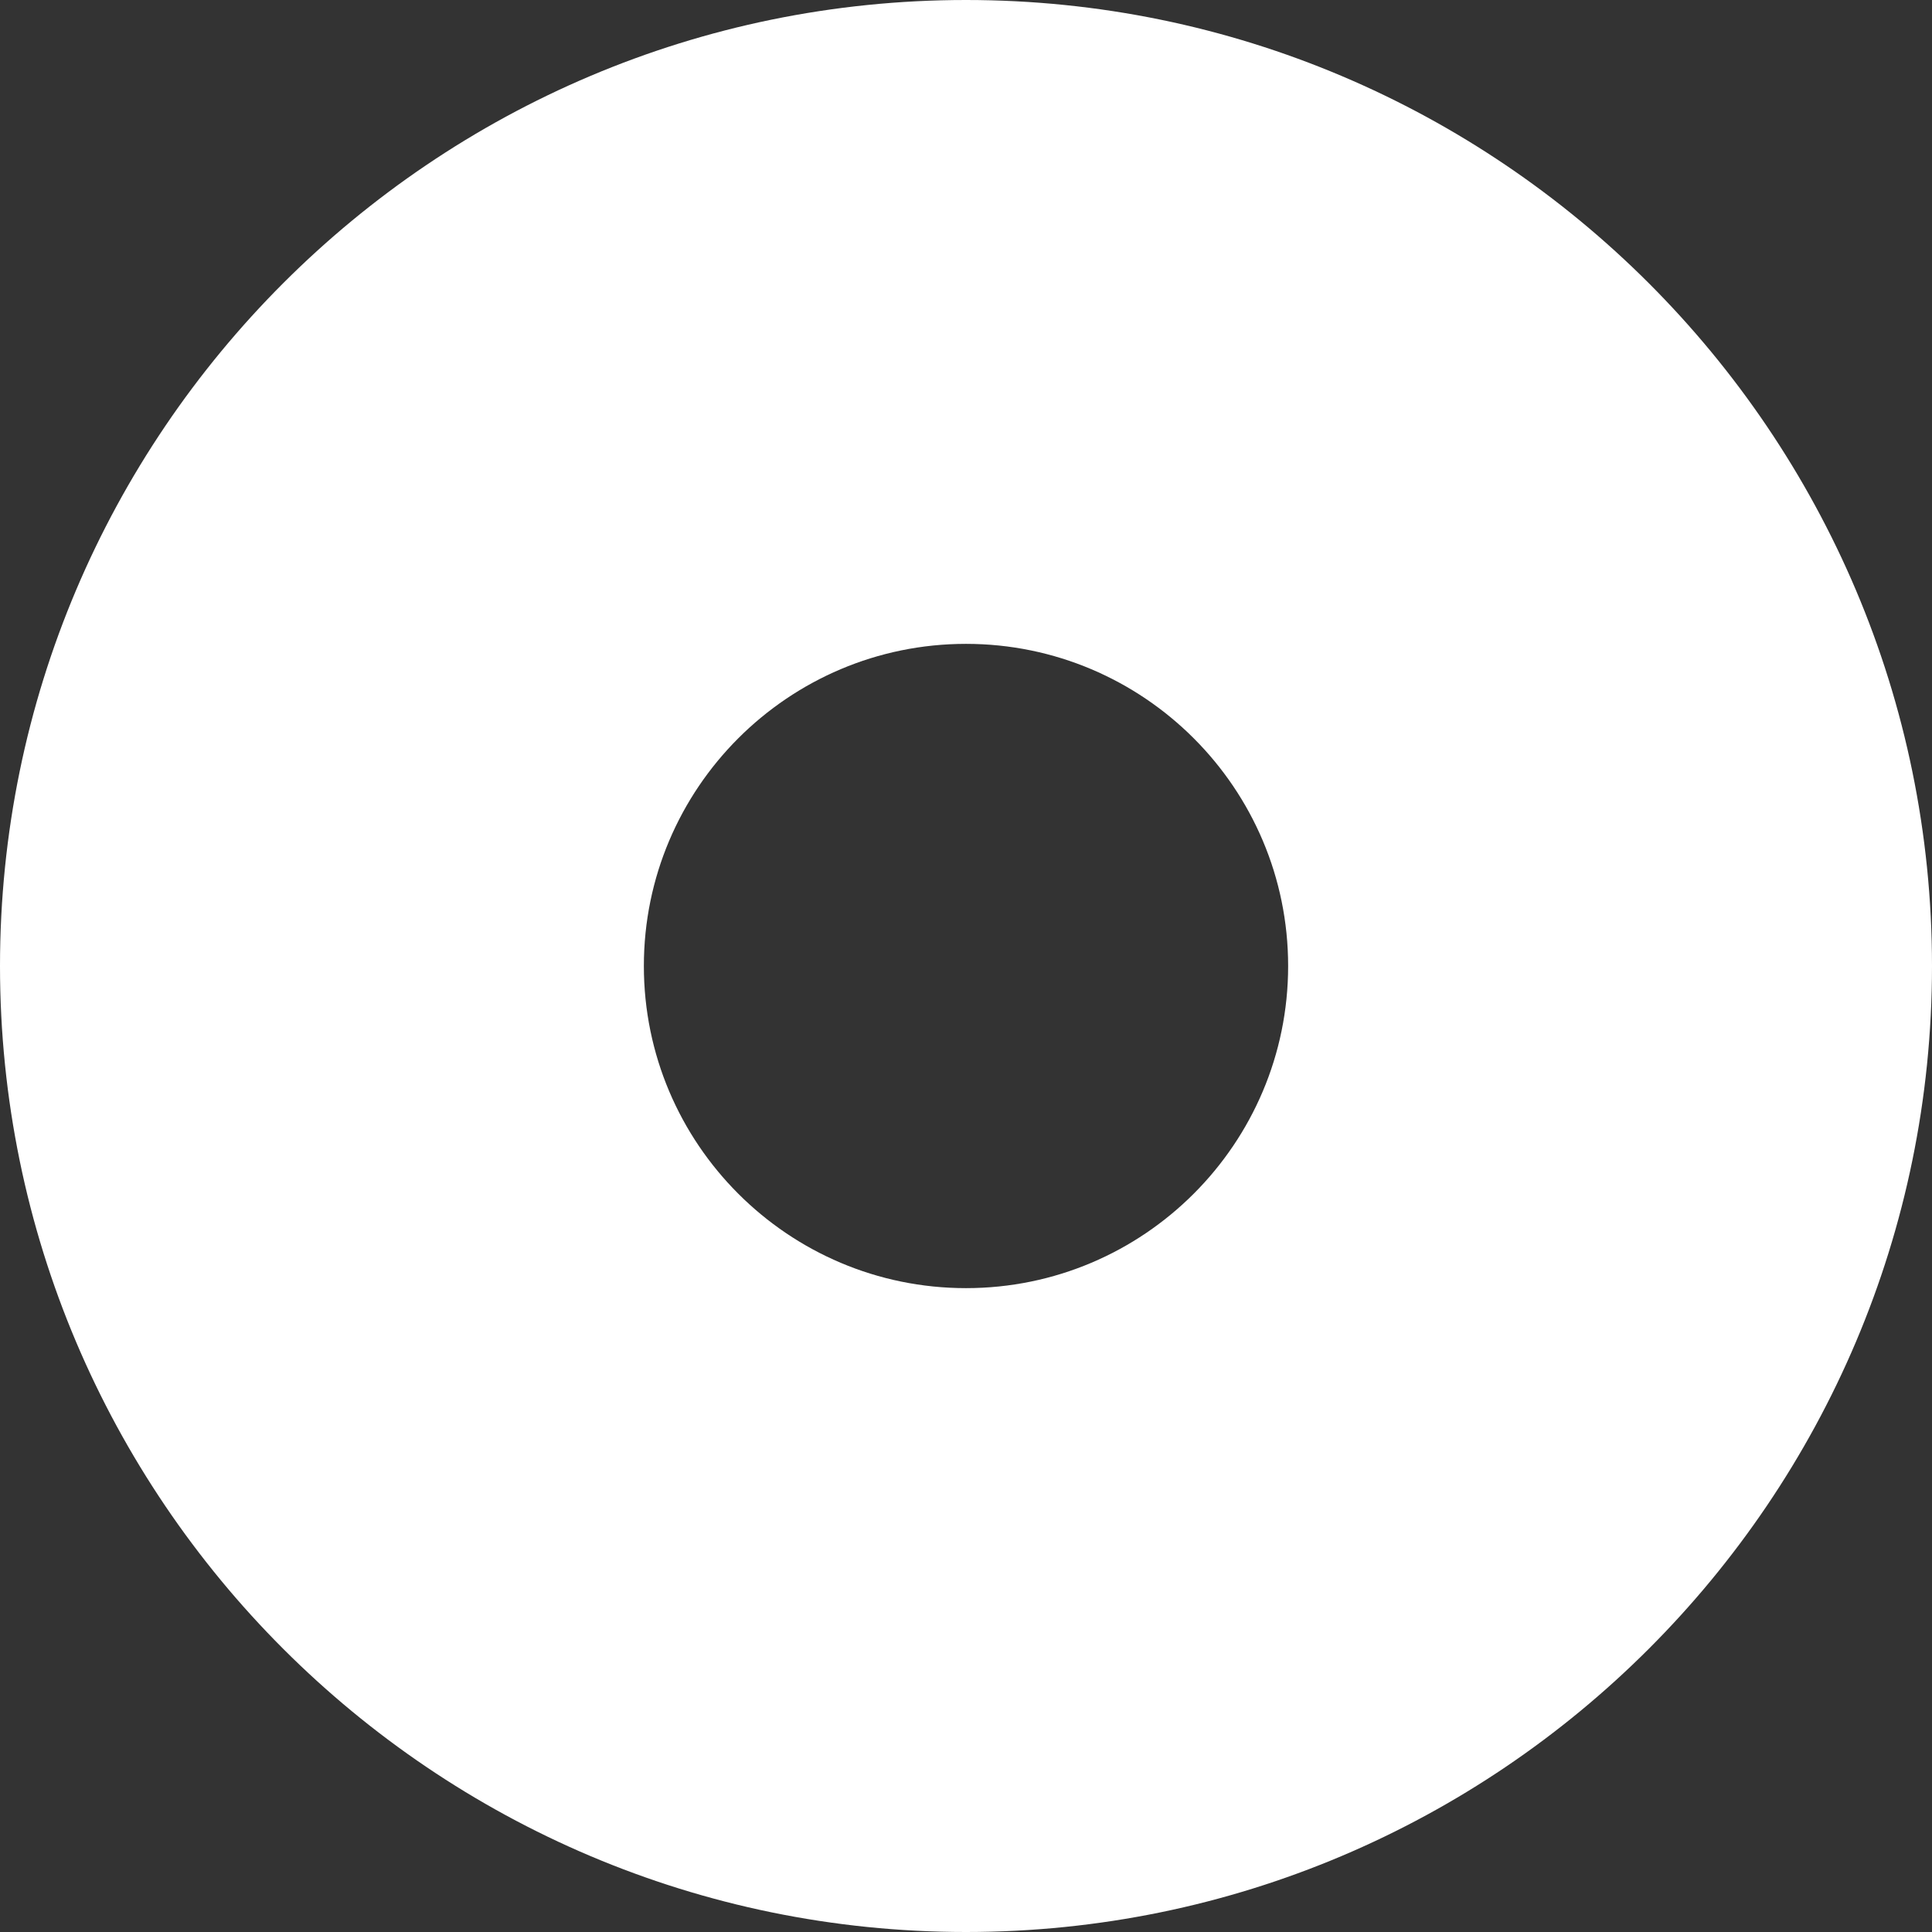 <?xml version="1.0" encoding="UTF-8" standalone="no"?><svg xmlns="http://www.w3.org/2000/svg" xmlns:xlink="http://www.w3.org/1999/xlink" fill="#ffffff" height="475" preserveAspectRatio="xMidYMid meet" version="1" viewBox="18.5 18.5 475.0 475.0" width="475" zoomAndPan="magnify"><rect x="18.5" y="18.5" width="475.0" height="475.0" fill="#333333" stroke="none"/><g id="change1_1"><path d="M256,18.5C125,18.5,18.5,125,18.5,256S125,493.5,256,493.5S493.5,387,493.5,256S387,18.5,256,18.5z M256,335.2 c-43.7,0-79.2-35.5-79.2-79.2s35.5-79.2,79.2-79.2s79.2,35.5,79.2,79.2S299.7,335.2,256,335.2z"/></g></svg>